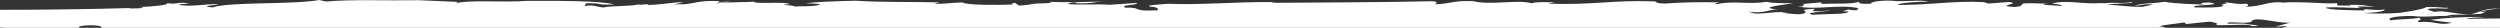 <svg xmlns="http://www.w3.org/2000/svg" width="1440" height="16" viewBox="0 0 1440 16" fill="none">
<rect x="0" y="0" width="1440" height="16" fill="#333333" stroke="none"/>
<path d="M487.126 21.562C473.988 22.427 489.925 23.445 487.966 24.43C491.472 24.184 498.943 24.403 495.419 23.636C502.294 25.655 516.248 22.64 523.683 24.262C524.005 24.064 519.697 23.388 524.855 22.928C532.562 22.773 531.993 23.702 535.137 24.117C537.431 23.558 549.133 23.221 547.994 23.492C553.118 23.031 542.548 21.517 549.702 20.697C554.555 19.387 561.132 20.55 566.834 20.215C573.691 21.188 559.985 20.83 557.138 21.264L576.555 20.755C582.265 21.475 573.98 22.045 568.261 21.856C576.002 22.74 585.978 22.025 588.273 20.942C593.125 21.212 595.7 20.977 600.271 21.446C595.716 22.033 595.996 23.945 588.859 24.226C577.132 24.047 593.117 22.782 583.14 22.45L582.282 23.586C578.007 22.911 574.591 23.751 570.002 23.805C567.436 23.508 570.564 23.399 572.28 23.246C563.987 23.291 557.393 22.643 551.13 23.916C562.295 25.024 579.137 23.695 584.023 25.012L606.287 23.538C606.287 23.007 598.563 22.123 604.851 21.383C607.426 22.735 613.995 23.375 622.577 23.662C619.416 22.191 636.292 22.433 631.993 21.234C627.99 21.947 625.985 20.712 625.424 20.595C633.718 20.549 626.555 19.259 631.118 19.204C646.269 19.599 630.549 20.133 645.419 20.736C642.275 21.368 634.262 22.793 626.001 23.363C626.571 24.013 634.262 23.317 637.728 24.074C632.85 23.28 641.144 22.711 637.133 22.369C649.149 21.817 663.144 20.39 677.709 20.135C675.432 22.282 653.151 21.636 657.723 24.215C664.861 23.925 664.844 22.87 670.571 23.059C675.423 24.384 687.422 23.308 697.16 23.317L692.852 22.641C696.558 22.126 703.407 22.575 707.714 22.719L706.592 23L710.834 22.61C711.497 22.664 711.652 22.736 711.641 22.819C716.314 22.177 728.215 22.877 737.15 22.535C737.15 21.48 728.296 22.447 724.021 22.304C722.857 22.059 714.597 21.566 718.599 20.861C729.698 20.913 737.431 19.694 749.999 19.792L746.005 19.45C750.007 18.737 755.421 19.132 761.412 19.114C772.288 19.898 753.415 20.54 760.001 21.18C755.726 22.092 748.291 20.993 747.152 22.328L753.993 23.823C759.72 22.957 766.016 24.328 770.035 24.147L765.727 23.479C766.578 22.343 770.571 23.217 772.585 23.388L769.697 21.71C763.434 21.388 759.134 22.831 754.579 21.84C765.711 21.368 763.145 20.008 776.563 20.041C777.165 20.691 773.98 20.267 772.586 20.746C777.157 21.215 781.993 19.905 789.42 20.463C785.162 20.844 778.287 21.466 783.726 22.386L787.711 21.149C791.136 21.365 789.733 21.844 791.136 21.897C796.013 22.159 790.022 20.591 797.721 20.95C798.868 21.202 801.427 21.499 800.296 21.771C809.151 21.859 804.554 21.39 812.831 20.82C805.421 20.786 805.149 18.875 812.84 18.71C823.699 18.97 831.11 17.95 838.553 19.572L843.414 18.787C840.294 19.951 850.288 19.228 853.721 19.445C854.851 20.751 837.431 19.321 837.423 21.431C844.561 21.673 841.441 22.305 839.139 22.856C846.871 22.701 842.011 21.368 845.427 20.537C845.435 21.069 858.581 20.77 854.018 21.88C860.586 21.996 861.725 20.661 866.569 20.93C865.838 21.447 864.995 22.11 865.448 22.773C866.026 22.342 872.223 22.912 873.427 22.95C872.296 22.698 875.705 21.858 870.002 22.202C871.43 21.192 883.437 22.227 883.131 21.378C883.717 22.552 895.427 21.684 901.418 22.205C900.841 19.437 890.294 23.2 888.289 20.918C896.277 20.024 915.15 20.969 928.007 19.812C939.13 20.396 927.998 20.867 930.276 21.895C920.01 22.294 917.427 21.464 908.556 21.907C918.277 22.438 934.27 22.237 941.408 21.424C952.004 21.36 953.151 24.237 966.008 23.613C964.299 22.72 964.58 22.513 960.57 22.162C963.994 21.863 968.005 22.197 971.71 22.223C973.987 21.672 965.983 21.51 971.133 21.041C973.138 21.213 977.42 21.364 976.571 21.961L975.712 22.042C987.991 21.291 984.583 24.241 995.138 22.589C994.288 22.138 991.994 22.689 989.411 22.391C987.422 21.697 993.966 20.757 998.851 20.496C997.976 21.099 1003.13 20.631 1006.55 20.855C1008.84 21.883 997.976 21.099 996.26 21.776L1005.7 21.983L1003.71 21.812L1013.98 20.89C1006.82 21.179 1010.55 19.619 1013.7 19.51C1020.83 19.752 1027.98 19.986 1027.11 21.122C1027.98 19.986 1036.84 20.075 1043.12 19.866C1036.26 19.425 1042.25 18.891 1044.25 18.531L1054.54 19.72C1043.68 19.992 1056.82 20.747 1054.26 21.506C1051.13 22.67 1044.55 22.03 1038.82 21.833C1049.99 23.997 1054.54 20.775 1064.27 21.83C1064.27 22.353 1063.41 22.966 1059.12 22.823C1060.83 23.192 1067.99 21.848 1074.56 22.487C1072.83 22.109 1069.12 21.036 1075.68 20.628L1084.26 21.971C1094.26 22.303 1087.69 20.608 1095.95 20.039L1090.54 19.12C1091.39 17.984 1101.68 19.181 1101.95 17.918C1096.82 17.848 1093.95 18.812 1088.55 18.418C1086.52 17.182 1095.4 17.803 1098.5 17.161C1109.67 17.747 1107.37 17.773 1115.67 18.792C1115.97 20.695 1101.95 21.076 1103.7 23.565C1114.55 23.293 1130.27 22.767 1137.4 23.532C1147.12 23.017 1146.24 21.51 1144.82 20.402C1148.83 20.221 1150.81 20.392 1153.39 20.689L1148.83 21.276C1160.82 20.724 1167.67 20.11 1180.27 20.217C1187.38 19.926 1184.53 18.772 1182.82 17.871L1190.53 17.707L1189.36 17.463C1191.09 16.254 1197.94 16.695 1203.08 16.766C1203.1 17.29 1199.96 17.398 1200.25 17.723C1204.8 18.191 1211.67 18.101 1215.37 17.594C1215.38 18.126 1212.24 19.282 1206.81 18.895C1206.24 18.768 1206.53 18.57 1205.96 18.444L1196.81 19.085C1207.38 18.489 1213.68 19.859 1213.4 21.121C1223.97 20.525 1204.81 19.778 1217.38 19.361C1233.95 21.92 1248.82 18.833 1257.98 22.404C1265.68 21.709 1274.82 20.535 1286.83 20.523C1286.83 19.468 1294.84 20.162 1293.68 18.846C1282.24 17.412 1272.26 20.77 1263.09 18.777C1257.97 19.238 1259.69 20.14 1257.39 20.691C1252.84 20.755 1248.55 20.611 1247.96 19.953C1258.53 19.356 1250.81 17.409 1264.23 17.442C1262.53 16.541 1251.66 16.812 1246.82 16.543C1248.24 16.065 1246.8 15.487 1243.65 15.064C1247.09 14.226 1254.78 13.538 1258.79 12.825C1257.38 13.304 1259.96 13.601 1258.79 13.889L1272.8 12.453C1277.09 13.12 1278.25 13.905 1275.94 14.455C1283.67 14.816 1296.79 13.468 1296.82 15.048C1306.81 14.857 1293.66 14.092 1292.8 13.641L1293.66 13.569L1283.09 13.642C1281.93 11.811 1295.1 14.146 1296.8 12.405C1298.48 9.085 1311.67 13.539 1319.08 13.05L1310.51 15.397L1317.95 14.909C1313.67 15.821 1313.68 17.4 1307.12 18.339C1317.38 18.472 1331.97 19.274 1338.56 18.858C1341.12 19.687 1342.26 20.462 1341.11 21.265C1351.4 19.812 1357.12 22.12 1365.98 22.2C1375.39 21.359 1356.55 20.939 1363.4 19.792C1366.25 20.414 1371.4 19.953 1373.96 19.727C1371.11 20.16 1361.1 19.296 1354.24 18.855C1359.39 18.926 1358.82 17.745 1360.25 17.267L1351.66 16.979C1352.23 15.526 1362.23 16.914 1366.22 16.201C1363.67 17.491 1365.08 17.535 1362.53 18.818C1369.96 18.329 1381.1 18.382 1387.4 19.229C1391.12 19.778 1384.27 19.861 1382.26 20.222C1383.97 21.123 1389.69 19.733 1391.12 20.834C1389.97 21.637 1386.55 20.889 1383.97 21.123L1405.69 21.643C1405.69 22.166 1400.27 22.302 1396.85 22.087C1403.43 22.726 1408.27 22.464 1415.98 20.721C1423.41 21.288 1431.97 22.098 1429.43 22.858C1432.86 22.55 1430.57 22.054 1430.55 21.522C1440.56 21.855 1441.68 19.996 1447.68 19.986L1443.13 18.986C1452.83 20.049 1445.4 17.371 1453.97 18.19C1452.56 19.201 1453.12 20.373 1454.55 21.482C1455.97 20.48 1461.41 21.4 1465.12 21.417C1462.83 20.389 1473.1 20.523 1467.11 19.477C1475.7 18.702 1479.68 20.107 1485.98 18.835C1481.99 18.493 1493.39 17.815 1489.95 17.066C1498.26 17.03 1503.97 18.273 1501.7 19.365C1498.83 19.274 1494.24 18.797 1494.56 19.654L1509.68 19.534C1513.43 20.076 1518.26 20.345 1518.85 21.518C1523.7 20.201 1533.13 22.526 1536.84 20.956C1531.7 21.949 1527.68 20.551 1525.72 20.372L1528.06 20.164C1527.72 20.162 1527.34 20.141 1526.84 20.101L1533.38 18.105C1527.1 17.267 1532.26 19.441 1523.37 19.351C1515.68 17.413 1540.81 16.562 1532.81 15.345C1526.25 14.706 1527.39 16.537 1521.97 17.197L1523.39 17.241L1511.1 17.992C1510.53 17.342 1514.26 16.828 1514.26 16.828C1499.39 16.758 1497.09 15.73 1481.09 15.407C1482.25 15.66 1485.38 17.661 1478.24 17.951C1473.11 18.412 1472.52 17.231 1468.25 17.087C1470.8 16.86 1473.1 15.77 1476.52 16.526L1476.25 15.146C1488.24 13.539 1481.96 12.169 1498.24 11.761C1498.99 10.755 1510.79 10.288 1519.64 10.634L1515.35 9.701C1524.49 8.003 1517.07 11.134 1528.78 9.726C1533.64 11.574 1542.52 13.766 1535.95 15.245C1544.24 15.731 1547.08 14.774 1554.53 14.81C1559.1 16.333 1552.24 16.424 1553.1 17.93C1558.55 17.795 1565.39 17.18 1561.37 16.305L1571.68 16.963C1571.96 17.288 1568.26 17.27 1566.81 17.225C1570.82 17.567 1578.53 16.88 1580.81 16.321C1579.96 16.394 1577.37 16.628 1576.25 16.376C1580.53 15.996 1588.24 15.301 1588.8 14.895C1582.52 15.635 1581.96 13.922 1575.38 14.87C1575.94 14.472 1577.07 13.66 1580.5 13.877C1575.07 12.957 1569.64 13.093 1567.37 12.066C1571.95 12.85 1574.89 11.763 1575.86 11.611C1571.75 11.299 1563.56 11.539 1560.8 11.95C1560.2 10.244 1544.81 12.159 1550.21 10.436C1549.35 11.04 1543.35 11.05 1540.2 10.627C1540.49 9.896 1548.48 9.534 1551.91 8.695C1567.92 7.962 1551.62 9.949 1555.35 10.498L1567.57 10.435C1566.34 10.181 1572.47 9.269 1564.5 9.325C1568.2 8.287 1575.91 7.591 1582.19 8.438C1583.64 7.952 1579.05 8.015 1577.63 7.97C1579.05 7.491 1586.77 5.741 1576.77 5.408C1579.63 5.499 1571.91 6.194 1577.05 6.788C1573.05 6.969 1562.19 6.186 1566.49 5.275C1561.62 5.537 1552.48 6.178 1548.49 6.368C1547.34 5.584 1551.91 6.061 1553.92 5.709L1539.9 6.089L1543.91 6.955C1533.63 6.29 1527.06 8.292 1518.78 8.862C1519.92 7.527 1526.78 7.436 1532.21 6.776C1527.03 5.126 1528.79 7.607 1520.21 7.32C1519.06 7.067 1518.76 6.742 1519.32 6.336L1512.49 7.483C1510.49 7.312 1511.62 7.032 1512.49 6.951C1500.76 8.351 1512.77 8.863 1497.05 9.389C1506.51 10.128 1505.09 8.496 1513.05 8.656C1517.65 9.649 1503.93 10.354 1501.63 10.904C1493.93 10.545 1493.06 8.515 1483.34 9.554C1490.19 8.94 1483.63 8.292 1493.34 8.308C1498.77 7.648 1490.47 7.685 1489.34 6.91C1486.78 7.145 1491.04 8.343 1483.91 8.101L1484.19 7.902L1472.48 9.303C1461.6 8.519 1447.93 10.804 1440.48 9.181L1442.2 10.615C1435.35 10.697 1425.64 10.69 1420.78 10.952C1421.92 10.149 1426.49 10.085 1431.34 9.831C1419.03 9.526 1408.2 10.322 1399.91 11.415C1405.92 12.46 1406.79 12.38 1412.5 13.1C1404.5 15.05 1403.05 11.83 1392.76 12.759C1392.49 11.38 1395.91 11.596 1393.35 10.244C1389.06 11.164 1381.91 10.921 1377.05 11.707C1374.47 10.354 1379.03 9.235 1389.61 9.17C1397.61 10.387 1406.47 8.365 1413.05 9.537L1409.04 8.662C1417.05 8.3 1421.89 8.569 1428.74 7.955L1428.46 8.153L1431.88 6.791L1428.18 6.774C1430.74 6.015 1438.45 4.797 1440.74 4.769C1429.29 4.914 1428.46 7.107 1423.04 8.298C1412.75 8.164 1408.73 5.711 1401.87 6.849C1401.32 6.191 1395.58 5.47 1400.17 4.892C1405.86 4.549 1409.88 5.423 1410.44 4.494C1404.44 4.504 1406.73 3.953 1397.6 4.072C1395.86 5.28 1389.02 6.426 1382.48 7.366C1375.61 7.98 1366.74 7.9 1361.29 7.495C1368.16 7.413 1375.02 6.267 1373.29 5.365C1369.29 6.609 1359.87 4.284 1361.88 6.035C1353.88 5.874 1340.44 5.848 1339.57 4.342C1347.14 3.825 1354.46 4.778 1360.87 4.482C1359.11 4.435 1357.38 4.048 1358.42 3.699L1367.86 3.914C1360.73 3.148 1362.14 2.67 1352.99 2.78C1353.57 2.906 1354.72 3.15 1353.85 3.222C1351.57 3.25 1348.71 3.159 1346.41 3.195L1346.14 1.815C1339.29 2.43 1326.12 0.618 1313.57 1.568L1314.7 1.288C1304.7 0.956 1303.85 3.671 1292.99 3.943C1296.14 3.311 1294.7 2.734 1294.14 2.076C1288.72 2.736 1285.85 1.59 1280.41 1.194C1286.71 2.033 1276.14 2.63 1280.71 3.098C1281.02 4.487 1269.84 4.425 1264.13 4.236C1260.73 2.434 1281.85 3.35 1273.27 1.484C1267.56 1.295 1266.13 2.297 1270.14 2.64C1263 2.397 1252.14 2.146 1246.98 1.019C1238.43 2.32 1235 1.572 1229.57 3.286C1234.14 3.231 1234.42 1.969 1240.15 2.689L1233.86 3.953C1225.58 3.999 1218.99 2.827 1213.28 2.639L1219.29 2.097L1219 2.304C1221.3 1.745 1229 2.113 1228.15 1.131C1222.73 2.314 1218.43 1.115 1211.29 1.936L1211.57 1.729C1199 2.678 1189.84 -0.37 1181.86 2.112C1184.15 2.085 1188.73 3.077 1187.3 3.555C1184.43 2.933 1176.72 3.096 1177 2.366L1179.58 2.132C1172.45 1.898 1168.15 1.754 1165.56 1.98C1163.58 2.864 1165.6 3.568 1160.45 4.028C1147.86 3.398 1165.56 1.98 1157.01 1.169L1145.29 2.046L1142.71 1.225C1125.31 0.326 1111.87 2.943 1093.3 2.847C1093.01 1.467 1106.44 0.96 1111 0.905C1105.28 -0.339 1097 1.286 1089.3 0.386C1082.13 0.151 1076.73 1.335 1077.86 2.119C1069.02 2.562 1071.57 1.272 1070.44 1.028C1067.56 2.516 1056.43 1.924 1049.3 2.214L1048.98 1.364L1037.84 2.359C1040.71 2.458 1038.13 3.207 1038.13 3.739L1035.28 3.649C1046.15 6.02 1059.84 2.148 1070.99 4.843C1067.57 5.15 1072.16 5.619 1068.72 5.926C1065.87 5.828 1065.29 5.702 1065 5.377C1063.29 6.062 1058.72 6.649 1064.72 6.631C1064.43 8.416 1052.43 7.913 1044.16 8.474C1037.58 7.303 1051.01 6.796 1054.43 5.965C1051.29 6.074 1048.7 6.831 1044.14 6.363L1045.27 5.036C1033.86 5.706 1042.15 6.192 1039.56 7.482C1036.45 9.17 1029.29 7.348 1026.14 7.457L1029.57 7.149C1020.72 6.538 1018.72 7.945 1010.74 7.784L1007 6.703C1017.02 8.091 1019.27 4.897 1025 5.617C1010.42 4.285 1028.14 2.875 1032.7 1.765C1026.41 1.973 1020.7 1.785 1017.28 1.037C1008.13 2.733 998.118 0.29 989.28 2.321C984.428 2.052 993.546 1.409 988.414 1.338C978.99 1.132 968.988 1.323 958.986 2.046C953.82 1.983 954.712 1.379 953.268 0.802C928.404 -0.133 918.691 3.025 891.541 2.118L895.535 1.405C889.842 1.217 884.973 0.947 882.134 1.904C874.971 -0.449 857.832 3.198 848.705 0.674C836.698 0.171 836.129 2.155 826.688 2.472C826.688 1.94 829.56 0.975 824.683 0.713C793.836 1.368 766.109 1.398 732.119 1.629C732.399 1.431 734.115 1.277 734.966 1.196C712.965 0.883 691.262 3.007 672.984 2.18C669.542 2.487 659.268 2.885 662.413 3.832C666.687 3.975 667.265 5.157 666.976 5.879C650.694 6.819 658.988 4.139 648.12 4.411C644.687 2.608 654.969 3.265 654.977 1.686L639.257 2.744C630.402 2.132 621.54 3.098 613.832 2.215C617.265 2.432 614.963 0.88 620.681 1.601C619.815 1.673 620.392 1.799 619.526 1.88C632.68 2.104 626.689 1.059 638.407 0.714C628.108 1.112 614.113 1.485 604.969 1.079C606.974 2.306 597.542 1.568 594.976 2.326L594.406 2.2C594.406 2.732 588.721 3.059 586.971 3.22L584.694 1.669C580.683 1.85 585.824 2.444 581.83 2.626C576.144 2.961 555.827 3.026 554.408 1.394C547.534 1.484 545.537 2.369 538.415 2.127C538.977 1.721 540.693 1.576 540.957 1.368C525.831 0.965 507.255 1.401 492.946 0.401C481.261 0.746 471.251 0.937 463.841 1.958C466.977 1.849 476.136 2.263 470.401 3.129C467.257 3.761 462.405 3.491 457.552 3.753C458.691 2.95 445.256 2.925 454.969 2.409C452.533 0.628 434.032 2.645 434.195 0.889C431.919 1.415 418.13 1.03 412.958 1.946C411.811 1.171 420.409 1.459 420.393 0.926L414.113 1.144L414.113 0.62C402.09 0.108 399.837 2.255 392.69 2.544L392.971 2.346L388.118 2.608L393.821 1.217C386.113 1.381 382.119 2.626 373.553 2.862L372.695 2.412L367.529 2.872C368.404 2.791 368.693 2.593 368.132 2.467C363.254 3.784 352.122 3.199 347.559 4.31C344.134 4.094 341.255 2.408 336.683 3.526L337.549 1.867C348.97 1.721 341.807 3.065 353.822 2.514C344.968 0.323 320.104 0.444 303.534 0.51C290.124 1.541 268.107 -0.351 262.397 2.095L263.816 1.093L241.255 0.123C222.102 0.432 202.396 -0.44 187.814 0.87L183.811 0.004C168.702 2.767 132.384 0.914 122.399 4.28C113.841 3.469 124.974 2.99 125.832 2.394C119.527 2.079 108.964 4.263 102.965 2.686C102.965 2.162 111.828 2.243 107.825 1.9C103.254 0.9 101.273 2.84 96.107 1.721C98.393 2.749 87.814 3.869 80.123 4.033C81.069 4.063 81.743 4.12 82.145 4.205C83.258 4.988 77.54 4.791 74.396 4.899C74.396 4.899 74.684 4.701 75.534 4.62C35.842 5.718 -9.578 6.103 -51.301 4.919L-43.61 4.223C-49.601 4.756 -60.197 4.306 -63.605 4.082L-62.739 4.009C-73.887 2.369 -75.323 5.481 -83.897 3.615L-82.206 3.461C-95.632 3.436 -103.603 1.697 -116.749 2.52C-127.064 1.862 -125.917 1.051 -133.063 0.285C-139.062 0.287 -141.885 1.253 -142.19 1.459L-139.318 1.55C-136.183 2.505 -145.607 2.298 -149.889 2.678C-146.754 4.157 -148.462 6.421 -136.447 7.98C-127.592 7.537 -127.865 10.378 -117.872 10.187C-112.161 8.265 -103.579 11.718 -94.452 10.021C-99.313 11.338 -83.592 10.804 -91.572 12.222C-87.859 13.295 -72.163 11.181 -64.992 12.48C-66.156 12.759 -65.883 13.083 -67.583 13.237C-57.573 12.514 -60.726 14.201 -53.299 14.236L-53.571 12.857C-50.707 12.424 -49.849 13.398 -47.283 13.172C-49.304 12.992 -53.562 12.325 -51.31 11.773C-47.877 11.466 -45.013 11.033 -41.308 11.05C-41.266 11.575 -43.85 11.809 -45.599 11.962C-45.599 11.962 -37.57 12.124 -37.009 12.773C-39.88 13.206 -43.585 13.181 -46.127 13.948C-35.581 14.405 -45.286 14.398 -40.145 15.516C-41.581 13.892 -30.993 14.874 -25.291 14.539C-24.705 15.197 -29.293 14.72 -30.713 15.207C-19.836 18.101 -14.414 14.8 -0.427 15.482C-0.708 15.681 -2.424 15.843 -3.291 15.915C3.303 15.5 7.883 17.032 12.157 16.112C18.454 16.427 13.304 17.951 23.017 17.951C20.162 16.273 34.455 18.328 34.719 16.55L42.162 17.641C48.748 16.702 40.421 14.628 53.294 14.536C65.004 15.246 52.172 17.459 59.013 18.422L61.885 17.466L67.612 18.187L66.745 18.268C70.178 17.961 76.449 18.275 76.466 18.799C75.905 19.205 72.175 19.187 71.639 19.585C77.324 18.718 94.192 22.134 100.183 19.481C103.549 19.97 110.494 19.998 109.604 20.842C112.673 19.676 124.82 21.29 129.354 20.56C128.76 20.965 133.059 21.633 136.492 21.334C131.904 20.865 134.784 20.433 137.903 19.8C141.93 20.675 153.351 20.005 155.068 21.43C161.356 20.69 159.062 19.662 160.456 18.659C164.483 19.534 177.349 19.433 175.071 21.048C171.621 20.831 163.906 20.463 165.358 21.573C171.927 22.212 168.205 21.139 173.618 21.003C173.21 21.297 177.292 22.024 176.255 22.49C179.459 22.334 183.928 22.367 188.488 22.668C181.367 21.895 193.052 21.558 188.777 20.883L181.928 22.029C173.634 22.067 180.195 21.127 177.051 20.704C191.633 20.45 188.761 18.772 202.467 18.075C205.034 18.372 209.606 18.84 211.042 18.886C206.47 18.941 207.345 20.447 209.936 20.745C217.602 19.525 223.643 21.626 229.931 21.941C224.484 21.545 227.356 20.589 229.353 20.236C242.49 19.413 234.502 20.831 240.221 21.543C260.48 21.485 273.354 23.495 289.627 22.563L281.928 21.14L279.353 22.43C273.345 21.384 280.475 19.516 283.9 18.685C284.766 19.136 294.776 18.945 290.774 19.65L300.495 19.134C299.051 18.557 292.762 18.774 297.31 18.178C300.503 18.603 310.472 18.934 304.2 19.675C309.333 19.737 315.902 19.33 314.771 18.555C323.048 18.517 313.905 20.214 310.216 20.721C316.768 20.836 315.918 21.964 313.938 22.317L323.056 22.206C321.068 22.559 321.068 23.082 319.087 23.444C325.086 23.965 329.377 22.522 334.493 23.648L336.788 22.557C353.35 23.537 351.65 23.691 367.09 23.887L364.515 23.058C376.217 21.658 373.073 24.4 388.793 23.875C397.647 23.431 403.375 23.089 402.211 21.789C407.336 21.328 408.499 22.112 410.801 22.609C414.787 21.895 423.353 20.604 429.633 21.442C425.35 21.822 421.925 22.137 417.923 22.319C419.078 23.618 431.63 22.668 438.19 23.307C442.77 22.721 457.641 21.213 465.909 20.12C462.179 19.046 463.607 17.513 471.034 16.493C469.895 17.304 481.044 17.357 486.168 17.951C483.627 18.702 497.606 19.907 486.771 20.18C483.627 19.765 482.191 18.656 477.9 19.036C480.475 19.865 487.357 20.83 494.487 21.595C493.934 22.002 490.204 22.507 486.499 22.481C488.521 22.13 487.349 21.877 487.068 21.552L487.126 21.562Z" fill="white"/>
</svg>